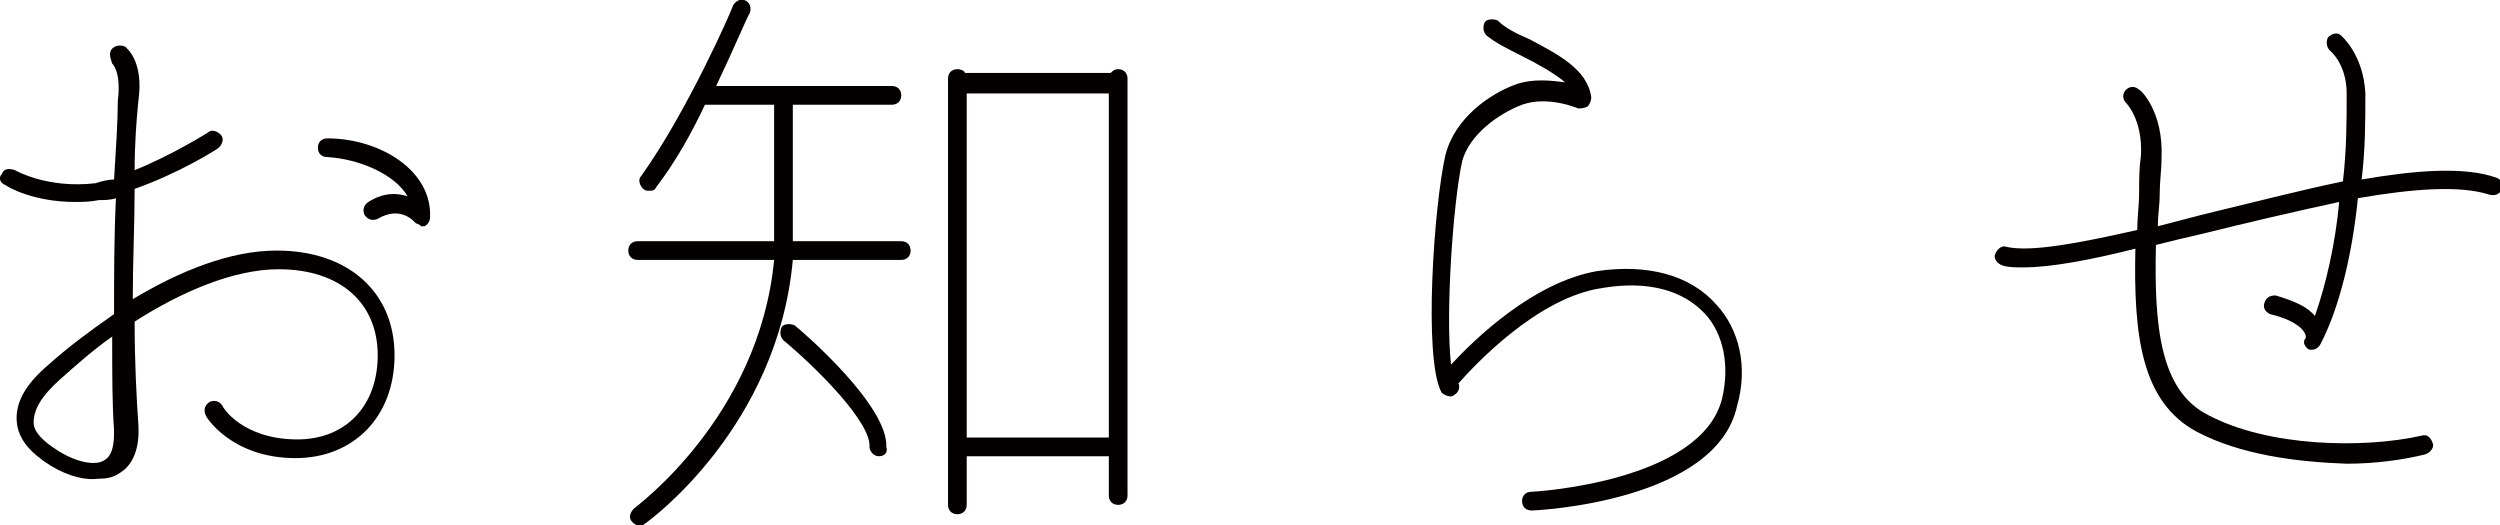 <svg version="1.1" id="レイヤー_1" xmlns="http://www.w3.org/2000/svg" xmlns:xlink="http://www.w3.org/1999/xlink" x="0px"
	 y="0px" width="133.7px" height="28.1px" viewBox="0 0 133.7 28.1" enable-background="new 0 0 133.7 28.1" xml:space="preserve">
<g>
	<path fill="#040000" d="M2.7,24.9c-1.1-0.7-1.7-1.4-1.8-2.3c-0.1-1,0.4-2,1.7-3.1c1-0.9,2.2-1.8,3.5-2.7c0-2,0-4.2,0.1-6.2
		c-0.3,0.1-0.6,0.1-0.9,0.1c-0.5,0.1-0.9,0.1-1.3,0.1c-2.2,0-3.6-0.8-3.7-0.9C0,9.8-0.1,9.5,0.1,9.3C0.2,9,0.5,9,0.8,9.1
		c0,0,1.7,1,4.3,0.7c0.3-0.1,0.7-0.2,1-0.2c0.1-1.6,0.2-3.1,0.2-4.2c0.2-1.6-0.3-2-0.3-2C5.9,3.1,5.8,2.8,6,2.6
		c0.2-0.2,0.5-0.2,0.7-0.1c0.1,0.1,1,0.8,0.7,2.9c-0.1,1-0.2,2.3-0.2,3.7c2-0.8,3.9-2,3.9-2c0.2-0.2,0.5-0.1,0.7,0.1
		c0.2,0.2,0.1,0.5-0.1,0.7c-0.1,0.1-2.2,1.4-4.5,2.2c0,1.9-0.1,3.9-0.1,5.9c2.5-1.5,5.2-2.6,7.7-2.6c3.8,0,6.3,2.2,6.3,5.6
		c0,3.3-2.2,5.5-5.3,5.5c-3.4,0-4.8-2.2-4.8-2.3c-0.1-0.2-0.1-0.5,0.2-0.7c0.2-0.1,0.5-0.1,0.7,0.2c0,0.1,1.1,1.8,4,1.8
		c2.6,0,4.3-1.8,4.3-4.5c0-2.8-2-4.6-5.3-4.6c-2.4,0-5.2,1.2-7.7,2.8c0,2.1,0.1,4.1,0.2,5.5c0.1,1.6-0.5,2.3-1,2.6
		c-0.3,0.2-0.6,0.3-1.1,0.3C4.6,25.7,3.7,25.5,2.7,24.9z M3.2,20.3c-1,0.9-1.4,1.6-1.4,2.3c0,0.5,0.5,1,1.3,1.5
		c1.1,0.7,2.1,0.8,2.5,0.5c0.5-0.3,0.5-1.1,0.5-1.6c-0.1-1.3-0.1-3.1-0.1-5C5,18.7,4.1,19.5,3.2,20.3z M22.2,11.9
		c-0.1-0.1-0.8-0.9-2-0.2c-0.2,0.1-0.5,0.1-0.7-0.2c-0.1-0.2-0.1-0.5,0.2-0.7c0.8-0.5,1.5-0.5,2.1-0.3c-0.7-1.2-2.6-2-4.3-2.1
		c-0.3,0-0.5-0.2-0.5-0.5c0-0.3,0.2-0.5,0.5-0.5h0c2.8,0,5.6,1.7,5.5,4.2c0,0.2-0.1,0.4-0.3,0.5c0,0-0.1,0-0.2,0
		C22.5,12,22.3,12,22.2,11.9z"/>
	<path fill="#040000" d="M33.8,27.9c-0.2-0.2-0.1-0.5,0.1-0.7c0.1-0.1,6.7-4.9,7.5-13.3h-7.3c-0.3,0-0.5-0.2-0.5-0.5
		c0-0.3,0.2-0.5,0.5-0.5h7.3c0-0.2,0-0.4,0-0.6V5.6h-3.7C37,7.1,36.1,8.7,35.1,10c-0.1,0.2-0.2,0.2-0.4,0.2c-0.1,0-0.2,0-0.3-0.1
		c-0.2-0.2-0.3-0.5-0.1-0.7c2.5-3.5,4.9-9,4.9-9.1c0.1-0.2,0.4-0.4,0.6-0.3c0.3,0.1,0.4,0.4,0.3,0.7c-0.1,0.1-0.8,1.8-1.8,3.9h9.4
		c0.3,0,0.5,0.2,0.5,0.5c0,0.3-0.2,0.5-0.5,0.5h-5.3v6.7c0,0.2,0,0.4,0,0.6h5.8c0.3,0,0.5,0.2,0.5,0.5c0,0.3-0.2,0.5-0.5,0.5h-5.8
		c-0.8,8.9-7.6,13.9-7.9,14.1c-0.1,0.1-0.2,0.1-0.3,0.1C34,28.1,33.9,28,33.8,27.9z M47,24.4c-0.3,0-0.5-0.3-0.5-0.5
		c0.1-1.3-2.8-4.2-4.6-5.7c-0.2-0.2-0.2-0.5-0.1-0.7s0.5-0.2,0.7-0.1c0.5,0.4,5,4.3,4.9,6.5C47.5,24.2,47.3,24.4,47,24.4L47,24.4z
		 M59.3,24.4h-7.6V27c0,0.3-0.2,0.5-0.5,0.5c-0.3,0-0.5-0.2-0.5-0.5V4.2c0-0.3,0.2-0.5,0.5-0.5c0.2,0,0.4,0.1,0.4,0.2h7.8
		c0.1-0.1,0.2-0.2,0.4-0.2c0.3,0,0.5,0.2,0.5,0.5v22.3c0,0.3-0.2,0.5-0.5,0.5c-0.3,0-0.5-0.2-0.5-0.5V24.4z M51.7,23.4h7.6V5h-7.6
		V23.4z"/>
	<path fill="#040000" d="M81.9,27.3c-0.3,0-0.5-0.2-0.5-0.5c0-0.3,0.2-0.5,0.5-0.5c0.1,0,9.1-0.5,10.2-5c0.4-1.7,0.1-3.4-0.9-4.5
		c-1.2-1.3-3.1-1.8-5.5-1.4c-3.5,0.5-6.9,4.2-7.7,5.1c0.1,0.2,0,0.5-0.2,0.6c-0.1,0.1-0.2,0.1-0.2,0.1c-0.2,0-0.4-0.1-0.5-0.2
		c-1-1.8-0.4-10.1,0.2-12.7c0.5-2,2.4-3.3,3.8-3.8c0.9-0.3,1.8-0.2,2.6-0.1c-0.6-0.5-1.5-1-2.3-1.4c-0.8-0.4-1.4-0.7-1.9-1.1
		c-0.2-0.2-0.2-0.5-0.1-0.7c0.1-0.2,0.5-0.2,0.7-0.1c0.4,0.4,1,0.7,1.7,1c1.5,0.8,3.1,1.6,3.3,3.1c0,0.2-0.1,0.4-0.2,0.5
		c-0.2,0.1-0.4,0.1-0.5,0.1c0,0-1.6-0.7-3-0.2c-1.3,0.5-2.8,1.6-3.2,3c-0.5,2.3-0.9,8.2-0.6,10.9c1.3-1.4,4.4-4.4,7.8-5
		c2.7-0.4,5,0.2,6.4,1.8c1.2,1.3,1.7,3.3,1.1,5.4C91.8,26.8,82.3,27.3,81.9,27.3L81.9,27.3z"/>
	<path fill="#040000" d="M117.5,23.1c-3-1.6-3.4-5.2-3.3-9.8c-2.4,0.6-4.5,1-6,1c-0.4,0-0.8,0-1.1-0.1c-0.3-0.1-0.5-0.4-0.4-0.6
		c0.1-0.3,0.4-0.5,0.6-0.4c1.3,0.3,3.9-0.2,7-0.9c0-0.7,0.1-1.3,0.1-2c0-0.7,0-1.3,0.1-2c0.1-1.9-0.8-2.8-0.8-2.8
		c-0.2-0.2-0.2-0.5,0-0.7c0.2-0.2,0.5-0.2,0.7,0c0.1,0,1.3,1.2,1.2,3.6c0,0.7-0.1,1.3-0.1,2c0,0.6-0.1,1.1-0.1,1.7
		c0.8-0.2,1.5-0.4,2.3-0.6c2.5-0.6,5.2-1.3,7.6-1.8c0.2-1.7,0.2-3.3,0.2-4.7c0-1.6-0.9-2.3-0.9-2.3c-0.2-0.2-0.2-0.5-0.1-0.7
		c0.2-0.2,0.5-0.3,0.7-0.1c0,0,1.2,1,1.3,3.1c0,1.4,0,3-0.2,4.6c2.9-0.5,5.5-0.7,7.2-0.1c0.3,0.1,0.4,0.4,0.3,0.6
		c-0.1,0.3-0.4,0.4-0.7,0.3c-1.6-0.5-4.1-0.3-7,0.2c-0.3,3-1,5.9-2,7.8c-0.1,0.2-0.3,0.3-0.4,0.3c-0.1,0-0.2,0-0.2,0
		c-0.2-0.1-0.4-0.4-0.2-0.6c0.1-0.2-0.2-0.9-1.9-1.3c-0.2-0.1-0.4-0.3-0.3-0.6c0.1-0.3,0.3-0.4,0.6-0.4c1,0.3,1.7,0.6,2.1,1.1
		c0.6-1.7,1.1-3.9,1.3-6.1c-2.3,0.5-4.9,1.1-7.3,1.7c-0.9,0.2-1.7,0.4-2.5,0.6c-0.1,4.3,0.2,7.8,2.8,9.1c3.2,1.7,8.3,1.8,11.4,1.1
		c0.3-0.1,0.5,0.1,0.6,0.4c0.1,0.2-0.1,0.5-0.4,0.6c-1.2,0.3-2.7,0.5-4.2,0.5C122.7,24.7,119.8,24.3,117.5,23.1z"/>
</g>
</svg>
